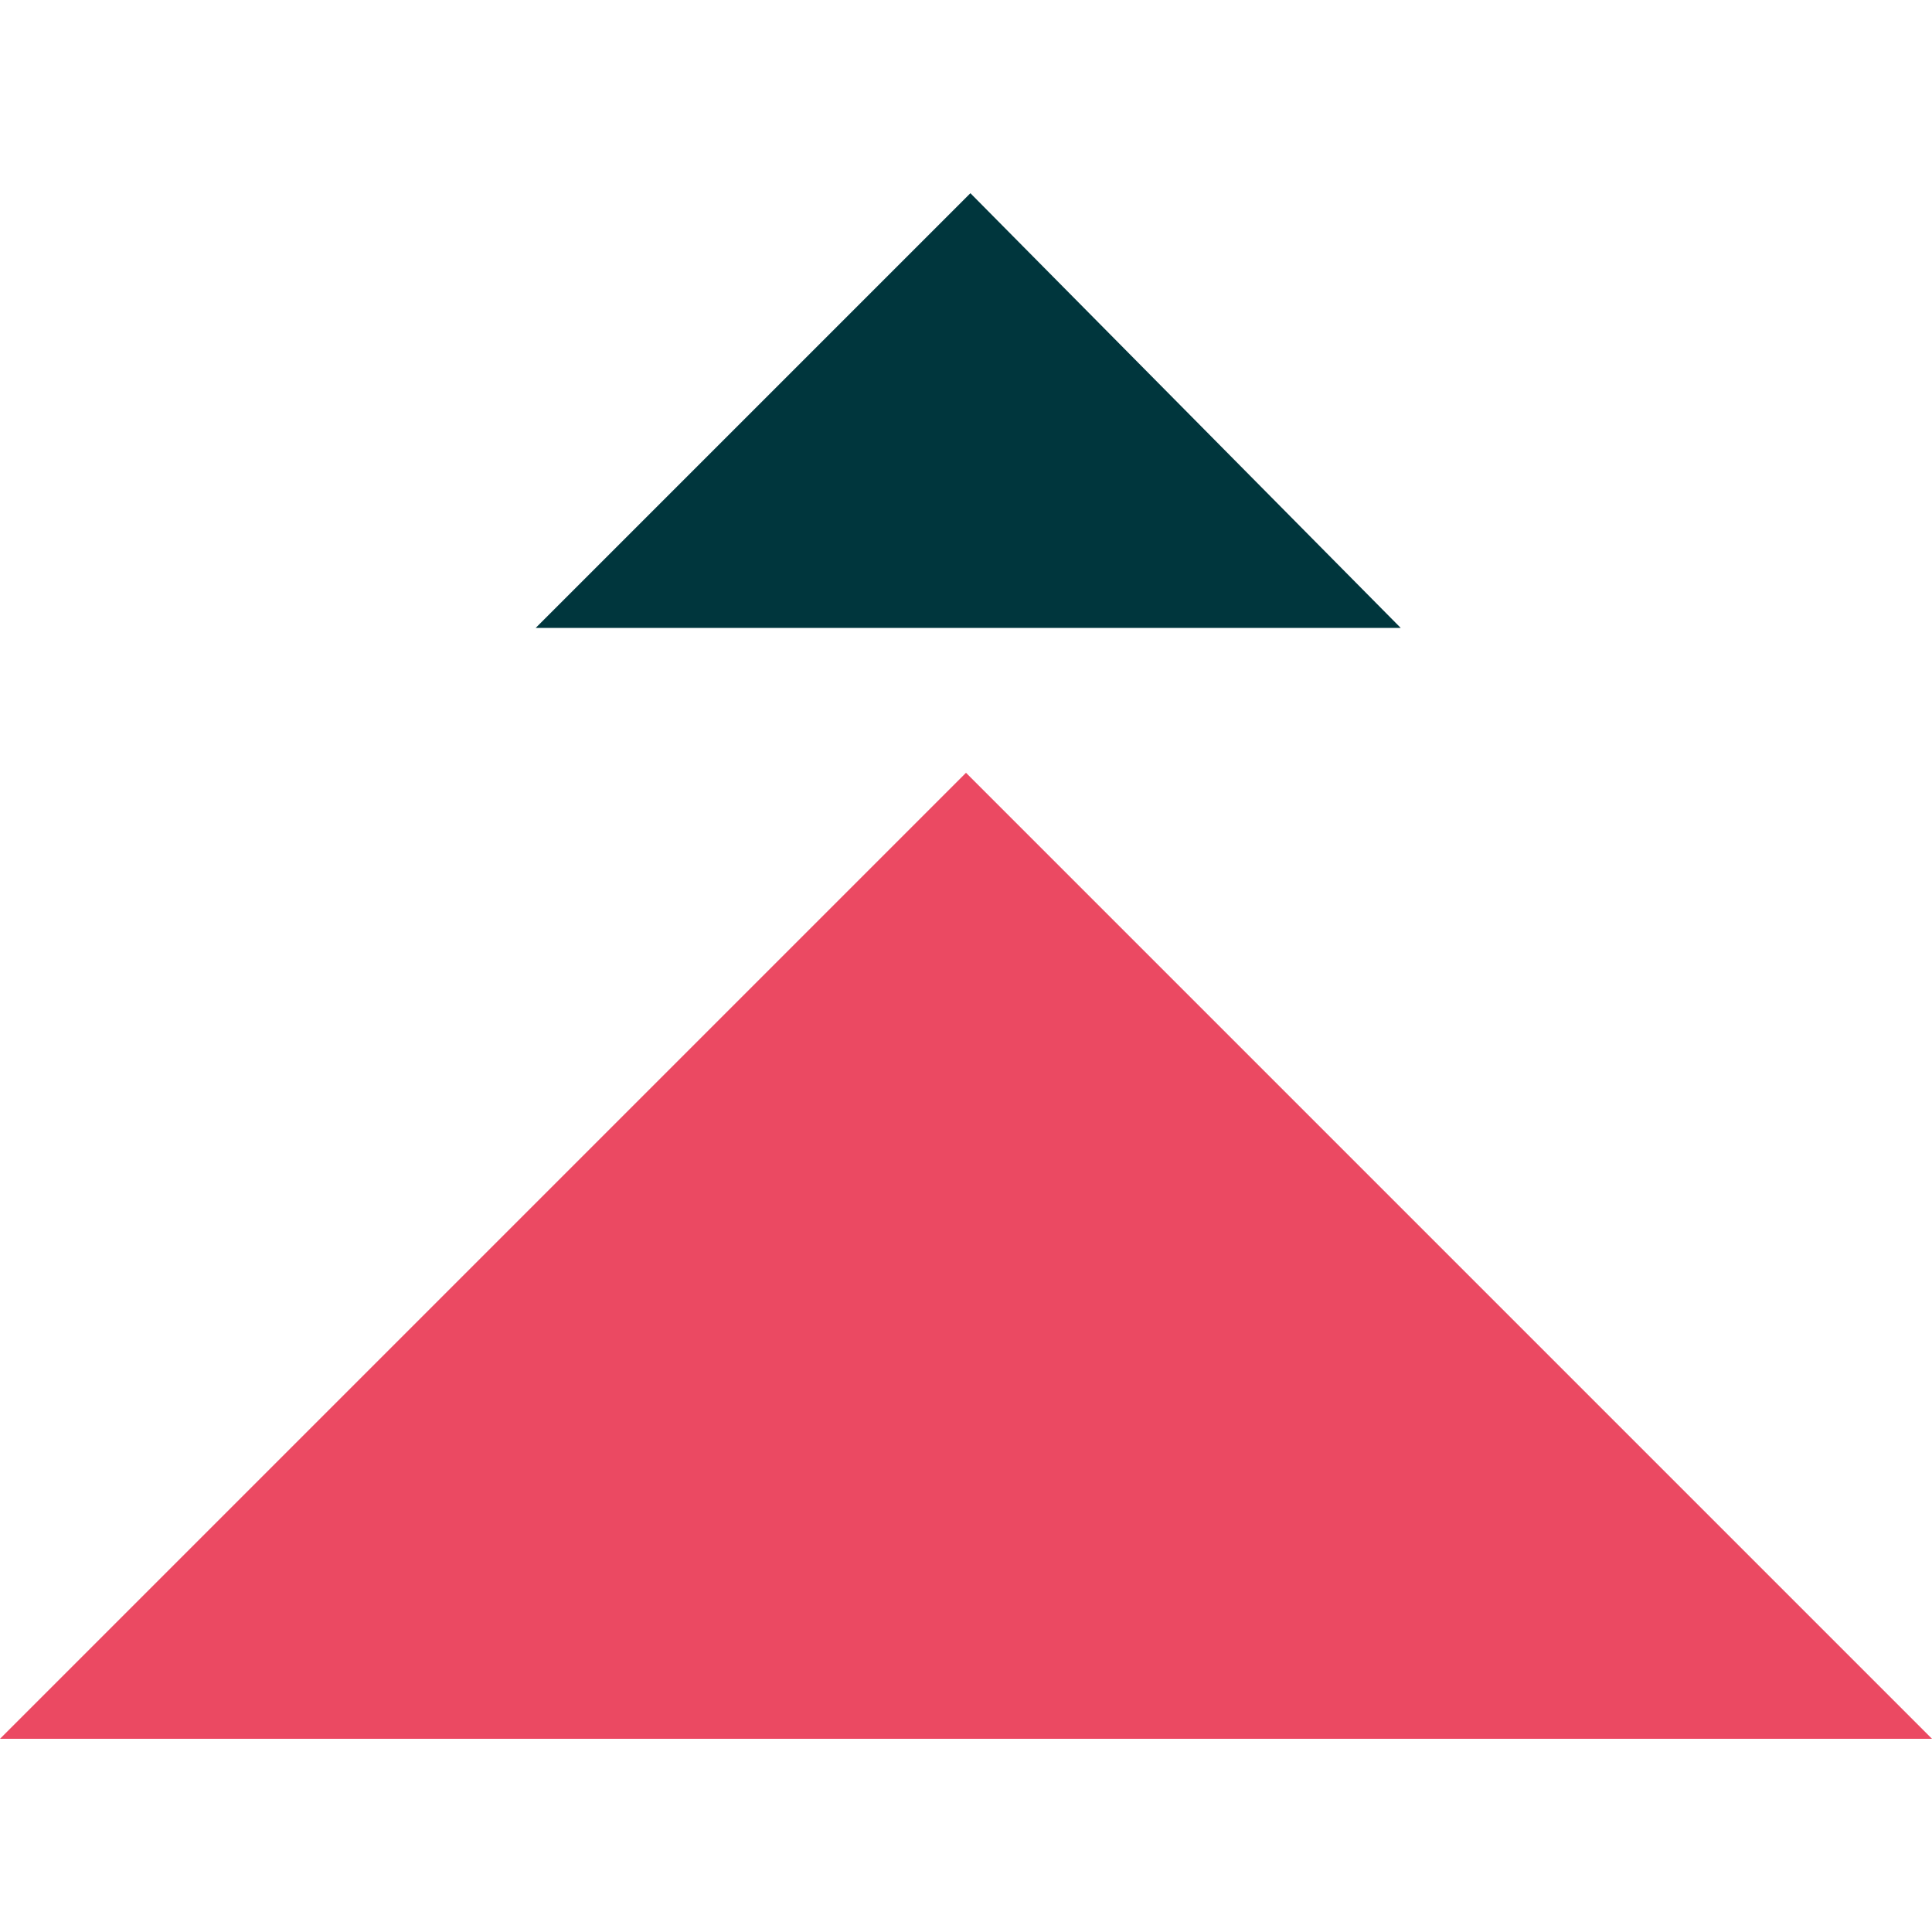 <?xml version="1.0" encoding="utf-8"?>
<!-- Generator: Adobe Illustrator 23.1.1, SVG Export Plug-In . SVG Version: 6.00 Build 0)  -->
<svg version="1.1" id="Layer_1" xmlns="http://www.w3.org/2000/svg" xmlns:xlink="http://www.w3.org/1999/xlink" x="0px" y="0px"
	 viewBox="0 0 44 44" style="enable-background:new 0 0 44 44;" xml:space="preserve">
<style type="text/css">
	.st0{fill:#EB4962;}
	.st1{fill:#00363D;}
</style>
<path class="st0" d="M0,39.6l22-22l22,22H0z"/>
<path class="st1" d="M12.2,14.3l9.9-9.9l9.8,9.9H12.2z"/>
</svg>
